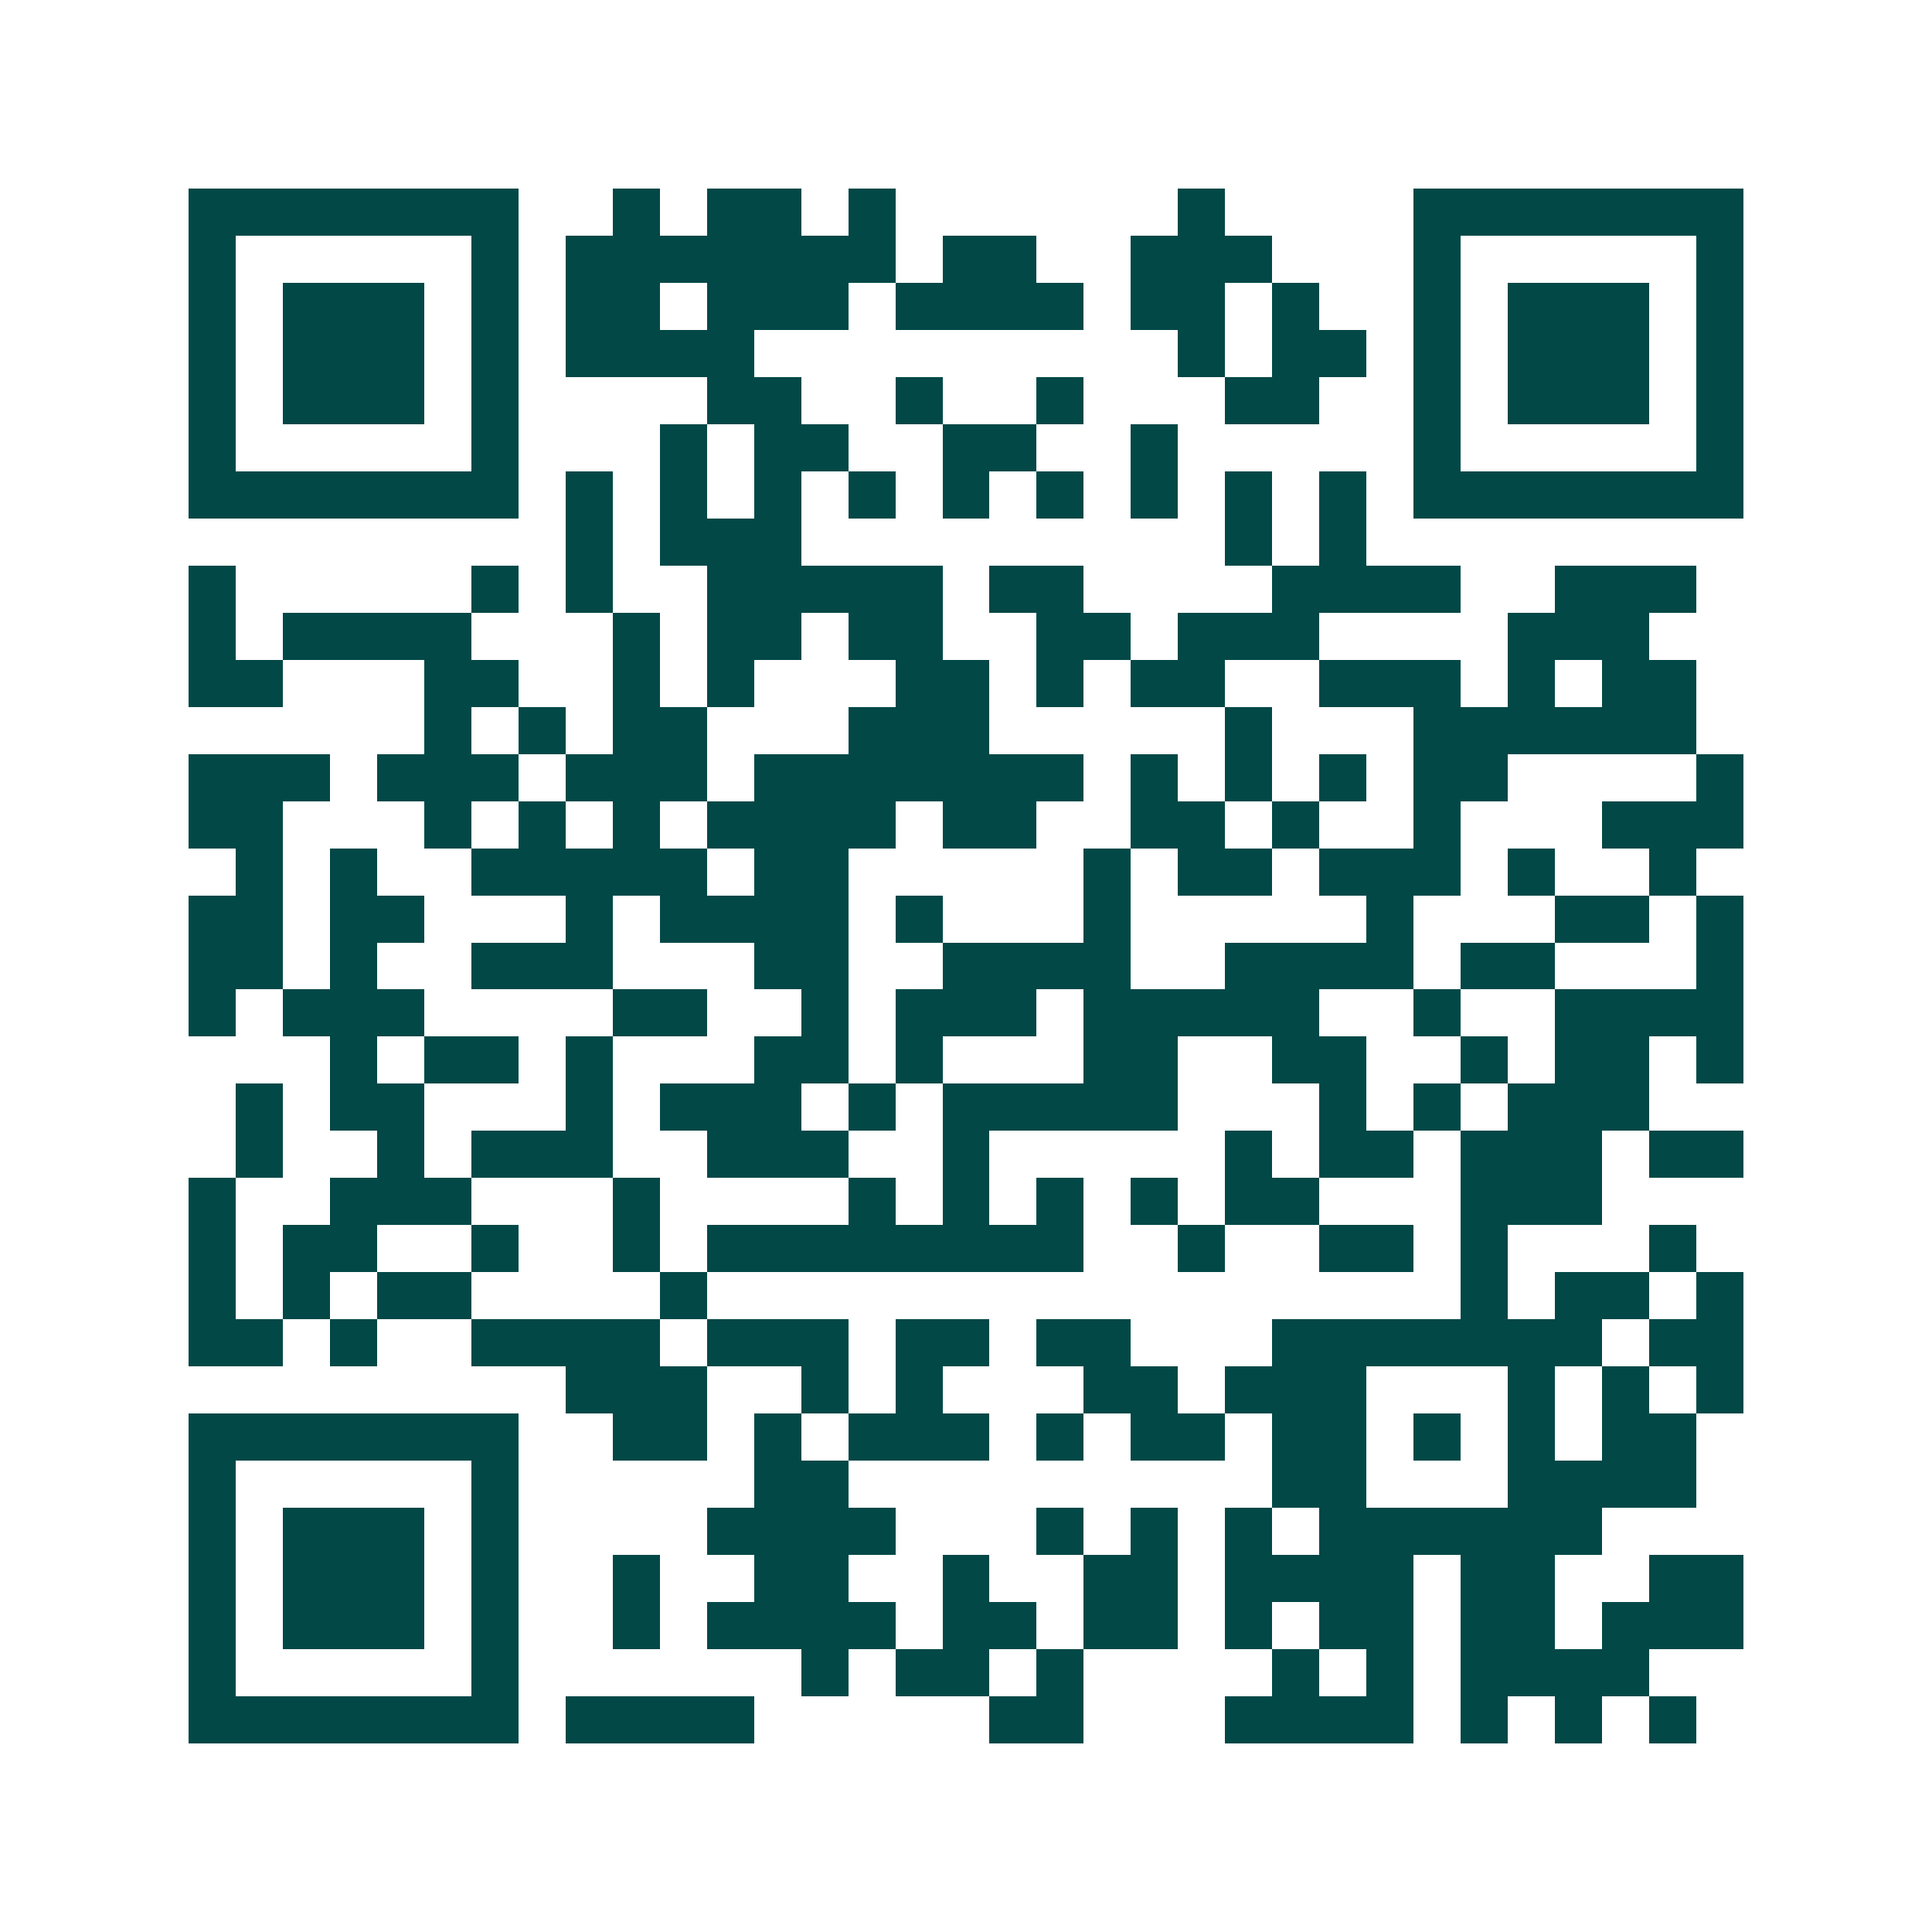 <svg xmlns="http://www.w3.org/2000/svg" width="200" height="200" viewBox="0 0 41 41" shape-rendering="crispEdges"><path fill="#ffffff" d="M0 0h41v41H0z"/><path stroke="#014847" d="M4 4.5h7m2 0h1m1 0h2m1 0h1m6 0h1m4 0h7M4 5.5h1m5 0h1m1 0h7m1 0h2m2 0h3m3 0h1m5 0h1M4 6.5h1m1 0h3m1 0h1m1 0h2m1 0h3m1 0h4m1 0h2m1 0h1m2 0h1m1 0h3m1 0h1M4 7.5h1m1 0h3m1 0h1m1 0h4m9 0h1m1 0h2m1 0h1m1 0h3m1 0h1M4 8.5h1m1 0h3m1 0h1m4 0h2m2 0h1m2 0h1m3 0h2m2 0h1m1 0h3m1 0h1M4 9.5h1m5 0h1m3 0h1m1 0h2m2 0h2m2 0h1m5 0h1m5 0h1M4 10.5h7m1 0h1m1 0h1m1 0h1m1 0h1m1 0h1m1 0h1m1 0h1m1 0h1m1 0h1m1 0h7M12 11.5h1m1 0h3m9 0h1m1 0h1M4 12.5h1m5 0h1m1 0h1m2 0h5m1 0h2m4 0h4m2 0h3M4 13.5h1m1 0h4m3 0h1m1 0h2m1 0h2m2 0h2m1 0h3m4 0h3M4 14.5h2m3 0h2m2 0h1m1 0h1m3 0h2m1 0h1m1 0h2m2 0h3m1 0h1m1 0h2M9 15.5h1m1 0h1m1 0h2m3 0h3m5 0h1m3 0h6M4 16.5h3m1 0h3m1 0h3m1 0h7m1 0h1m1 0h1m1 0h1m1 0h2m4 0h1M4 17.5h2m3 0h1m1 0h1m1 0h1m1 0h4m1 0h2m2 0h2m1 0h1m2 0h1m3 0h3M5 18.5h1m1 0h1m2 0h5m1 0h2m5 0h1m1 0h2m1 0h3m1 0h1m2 0h1M4 19.5h2m1 0h2m3 0h1m1 0h4m1 0h1m3 0h1m5 0h1m3 0h2m1 0h1M4 20.5h2m1 0h1m2 0h3m3 0h2m2 0h4m2 0h4m1 0h2m3 0h1M4 21.5h1m1 0h3m4 0h2m2 0h1m1 0h3m1 0h5m2 0h1m2 0h4M7 22.5h1m1 0h2m1 0h1m3 0h2m1 0h1m3 0h2m2 0h2m2 0h1m1 0h2m1 0h1M5 23.5h1m1 0h2m3 0h1m1 0h3m1 0h1m1 0h5m3 0h1m1 0h1m1 0h3M5 24.5h1m2 0h1m1 0h3m2 0h3m2 0h1m5 0h1m1 0h2m1 0h3m1 0h2M4 25.5h1m2 0h3m3 0h1m4 0h1m1 0h1m1 0h1m1 0h1m1 0h2m3 0h3M4 26.5h1m1 0h2m2 0h1m2 0h1m1 0h8m2 0h1m2 0h2m1 0h1m3 0h1M4 27.5h1m1 0h1m1 0h2m4 0h1m16 0h1m1 0h2m1 0h1M4 28.5h2m1 0h1m2 0h4m1 0h3m1 0h2m1 0h2m3 0h7m1 0h2M12 29.5h3m2 0h1m1 0h1m3 0h2m1 0h3m3 0h1m1 0h1m1 0h1M4 30.5h7m2 0h2m1 0h1m1 0h3m1 0h1m1 0h2m1 0h2m1 0h1m1 0h1m1 0h2M4 31.5h1m5 0h1m5 0h2m9 0h2m3 0h4M4 32.5h1m1 0h3m1 0h1m4 0h4m3 0h1m1 0h1m1 0h1m1 0h6M4 33.5h1m1 0h3m1 0h1m2 0h1m2 0h2m2 0h1m2 0h2m1 0h4m1 0h2m2 0h2M4 34.5h1m1 0h3m1 0h1m2 0h1m1 0h4m1 0h2m1 0h2m1 0h1m1 0h2m1 0h2m1 0h3M4 35.5h1m5 0h1m6 0h1m1 0h2m1 0h1m4 0h1m1 0h1m1 0h4M4 36.5h7m1 0h4m5 0h2m3 0h4m1 0h1m1 0h1m1 0h1"/></svg>
